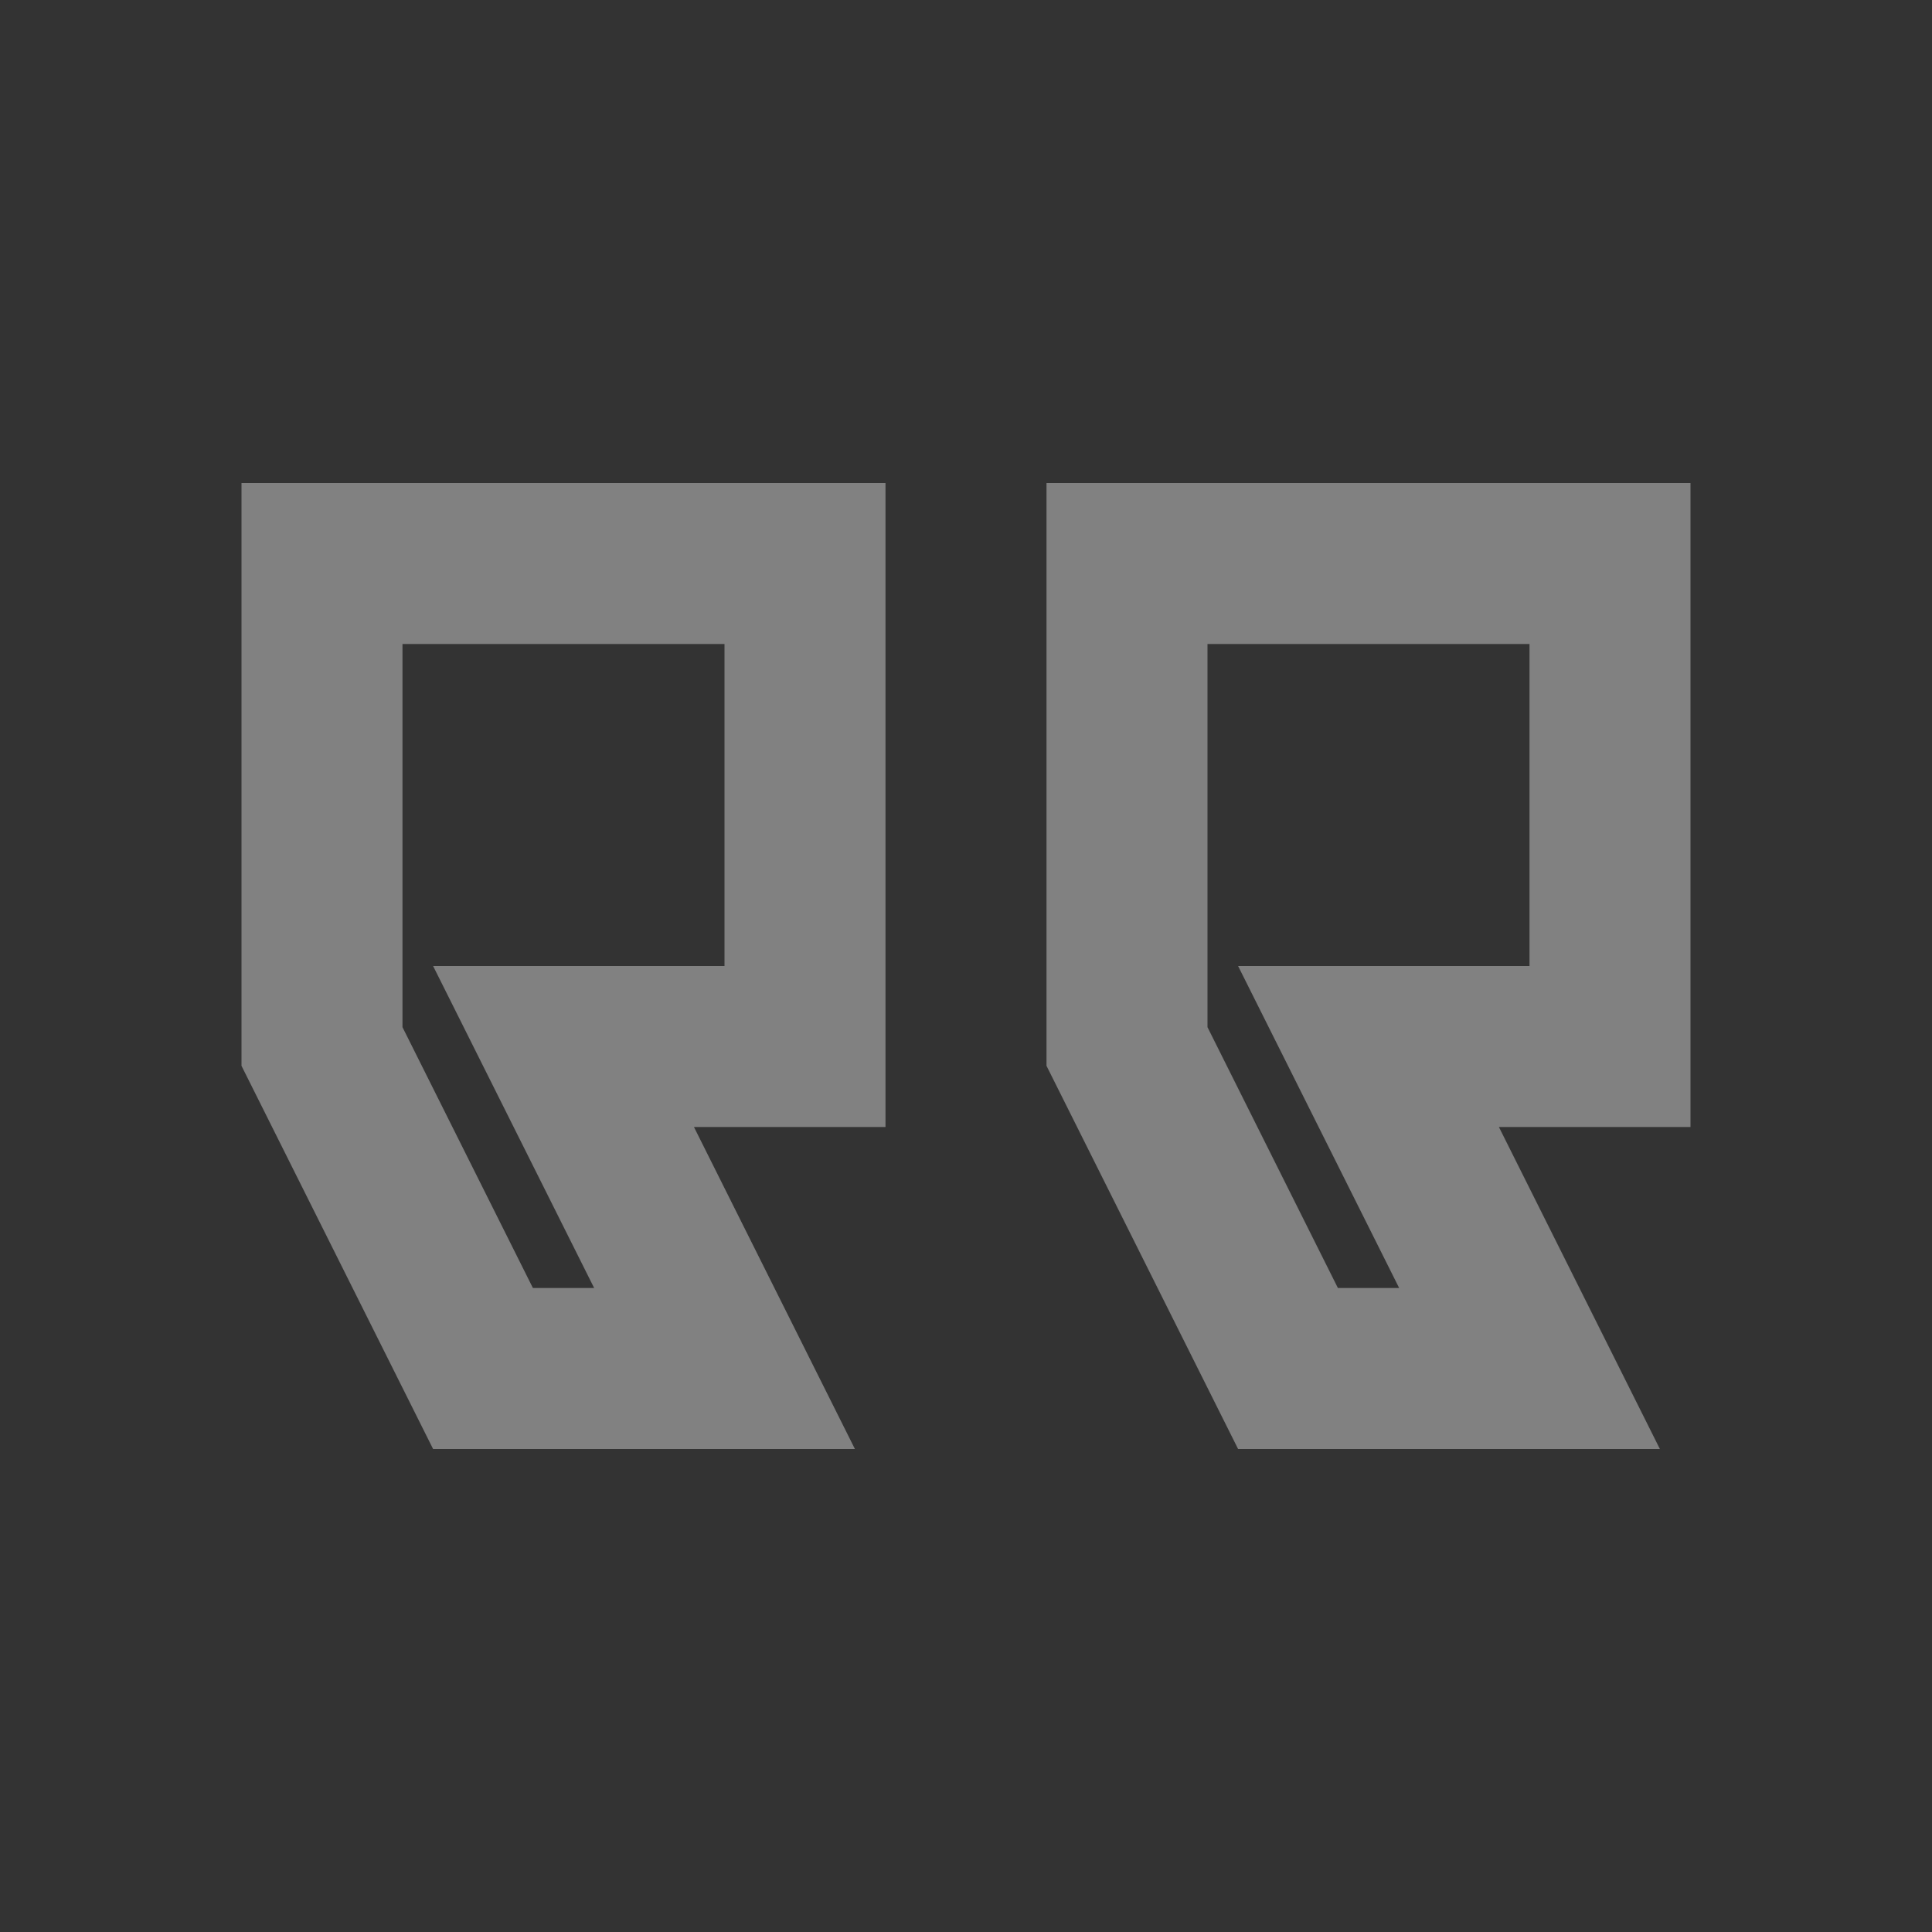 <svg xmlns="http://www.w3.org/2000/svg" width="116.145" height="116.145" viewBox="0 0 116.145 116.145"><rect x="0" y="0" width="116.145" height="116.145" fill="#333333" stroke="none"/><g id="QUOTE_1" data-name="QUOTE 1" opacity=".38"><path id="Tracé_15790" data-name="Tracé 15790" d="M116.145 0H0v116.145h116.145z" fill="none"/><path id="Tracé_15791" data-name="Tracé 15791" d="M14.518 64.072h25.358L30.2 44.715h11.515V6H3v35.037zm9.682-9.678h-3.682l-7.84-15.68V15.679h19.358v19.357H14.518L24.2 54.394zm38.715 9.679h25.354l-9.678-19.358h11.517V6H51.394v35.037l11.517 23.035zm9.679-9.679h-3.682l-7.84-15.68V15.679H80.43v19.357H62.911z" transform="translate(11.518 23.036)" fill="#fff"/></g></svg>